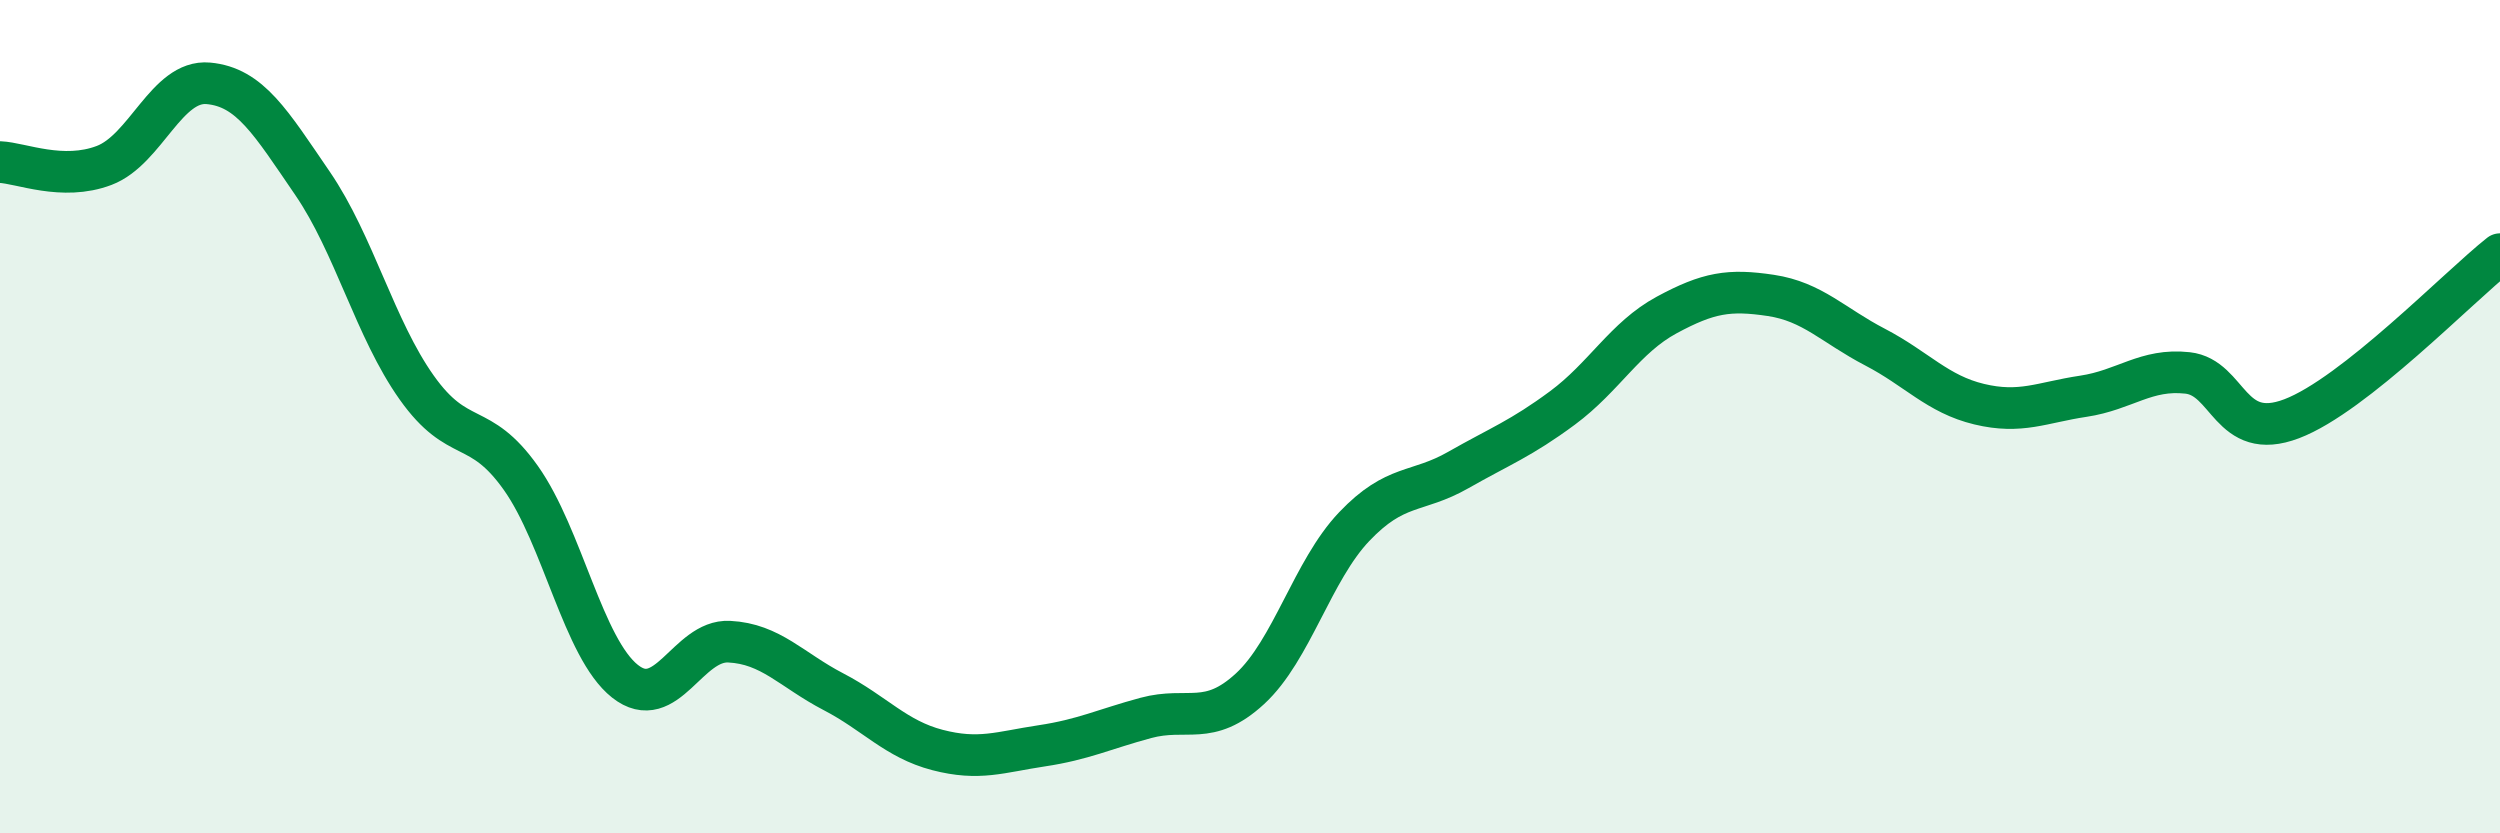 
    <svg width="60" height="20" viewBox="0 0 60 20" xmlns="http://www.w3.org/2000/svg">
      <path
        d="M 0,3.89 C 0.5,3.91 1.5,4.35 2.5,3.97 C 3.5,3.59 4,1.91 5,2 C 6,2.09 6.5,2.94 7.5,4.4 C 8.5,5.86 9,7.89 10,9.3 C 11,10.71 11.5,10.06 12.5,11.47 C 13.5,12.88 14,15.56 15,16.35 C 16,17.14 16.5,15.35 17.5,15.4 C 18.5,15.45 19,16.08 20,16.6 C 21,17.12 21.5,17.74 22.5,18 C 23.5,18.26 24,18.05 25,17.9 C 26,17.75 26.5,17.5 27.5,17.23 C 28.5,16.96 29,17.45 30,16.53 C 31,15.61 31.5,13.69 32.5,12.64 C 33.5,11.59 34,11.85 35,11.28 C 36,10.71 36.5,10.53 37.5,9.79 C 38.5,9.05 39,8.1 40,7.56 C 41,7.02 41.5,6.94 42.5,7.09 C 43.5,7.24 44,7.81 45,8.33 C 46,8.85 46.5,9.46 47.5,9.7 C 48.5,9.94 49,9.66 50,9.51 C 51,9.36 51.5,8.84 52.5,8.95 C 53.5,9.06 53.5,10.62 55,10.05 C 56.5,9.48 59,6.89 60,6.1L60 20L0 20Z"
        fill="#008740"
        opacity="0.1"
        stroke-linecap="round"
        stroke-linejoin="round"
      />
      <path
        d="M 0,3.89 C 0.5,3.91 1.5,4.35 2.5,3.97 C 3.5,3.59 4,1.91 5,2 C 6,2.09 6.5,2.94 7.5,4.4 C 8.5,5.86 9,7.89 10,9.3 C 11,10.71 11.5,10.06 12.5,11.47 C 13.5,12.88 14,15.56 15,16.35 C 16,17.14 16.5,15.35 17.5,15.4 C 18.5,15.45 19,16.08 20,16.6 C 21,17.12 21.5,17.74 22.5,18 C 23.5,18.26 24,18.05 25,17.9 C 26,17.75 26.5,17.5 27.5,17.23 C 28.5,16.96 29,17.45 30,16.53 C 31,15.61 31.5,13.69 32.5,12.64 C 33.5,11.59 34,11.85 35,11.28 C 36,10.71 36.5,10.53 37.5,9.79 C 38.5,9.05 39,8.1 40,7.56 C 41,7.02 41.5,6.94 42.5,7.09 C 43.5,7.24 44,7.81 45,8.33 C 46,8.85 46.5,9.46 47.5,9.7 C 48.5,9.94 49,9.66 50,9.51 C 51,9.36 51.5,8.84 52.5,8.95 C 53.5,9.06 53.5,10.62 55,10.05 C 56.5,9.48 59,6.89 60,6.1"
        stroke="#008740"
        stroke-width="1"
        fill="none"
        stroke-linecap="round"
        stroke-linejoin="round"
      />
    </svg>
  